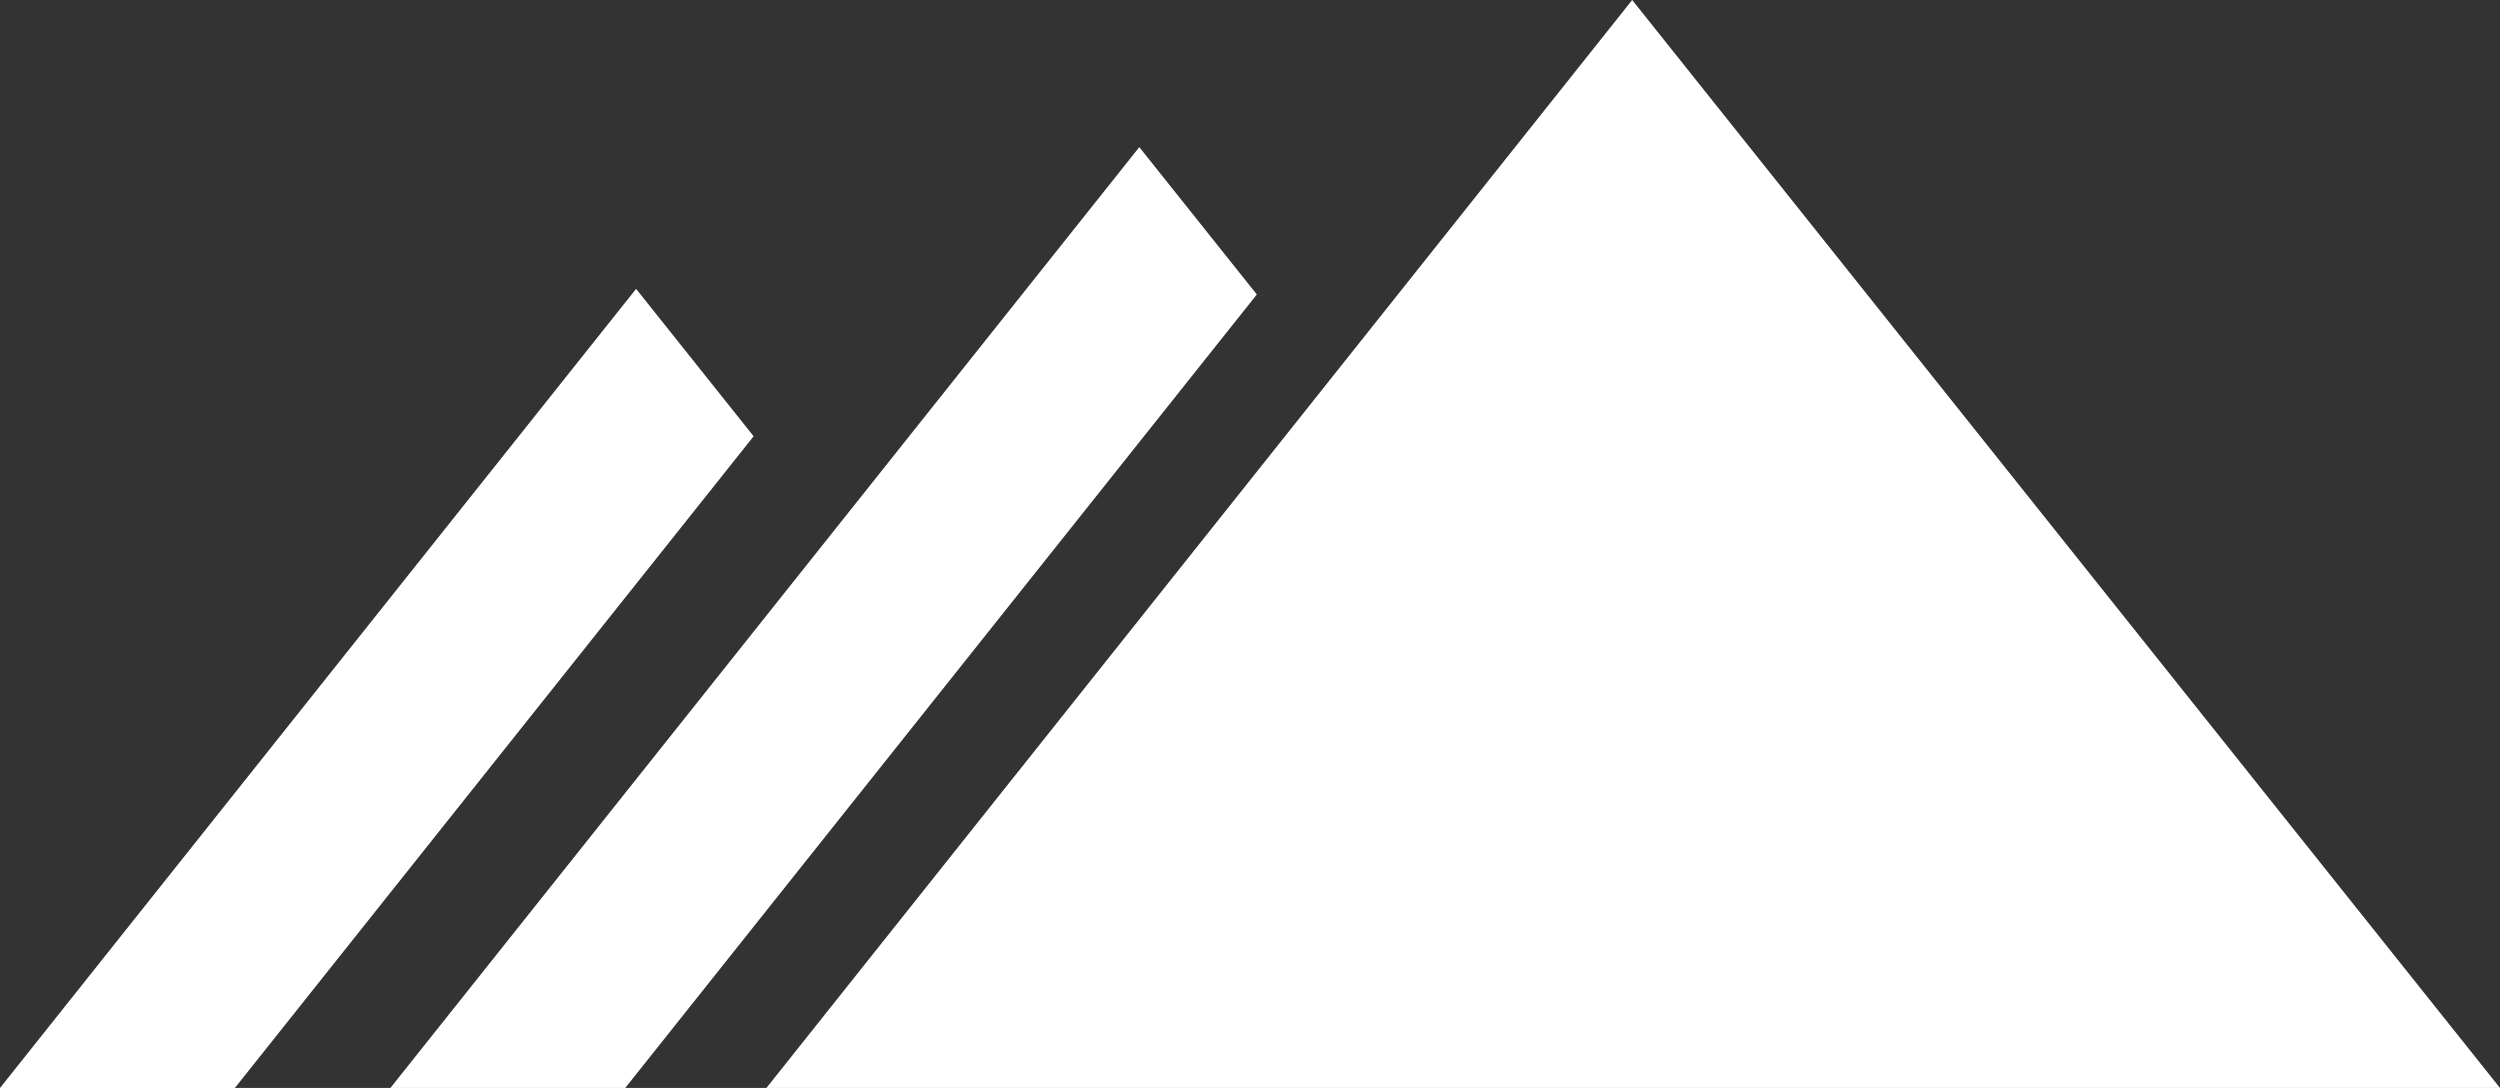 <svg xmlns="http://www.w3.org/2000/svg" width="279.055" height="121.44" viewBox="0 0 279.055 121.44">
<rect x="0" y="0" width="279.055" height="121.44" fill="#333333" stroke="none"/>
<g transform="translate(-309.206 -446.5)"><path d="M539.339,446.5,442.7,567.94H636.205Z" transform="translate(-47.944)" fill="#FFFFFF"/>
<g transform="translate(352.784 462.923)"><path d="M460.8,472.127,377.206,577.144h26.211l70.5-88.57Z" transform="translate(-377.206 -472.127)" fill="#FFFFFF"/></g>
<g transform="translate(309.206 478.745)"><path d="M380.207,496.816l-71,89.2h26.211l57.909-72.748Z" transform="translate(-309.206 -496.816)" fill="#FFFFFF"/></g>
</g></svg>